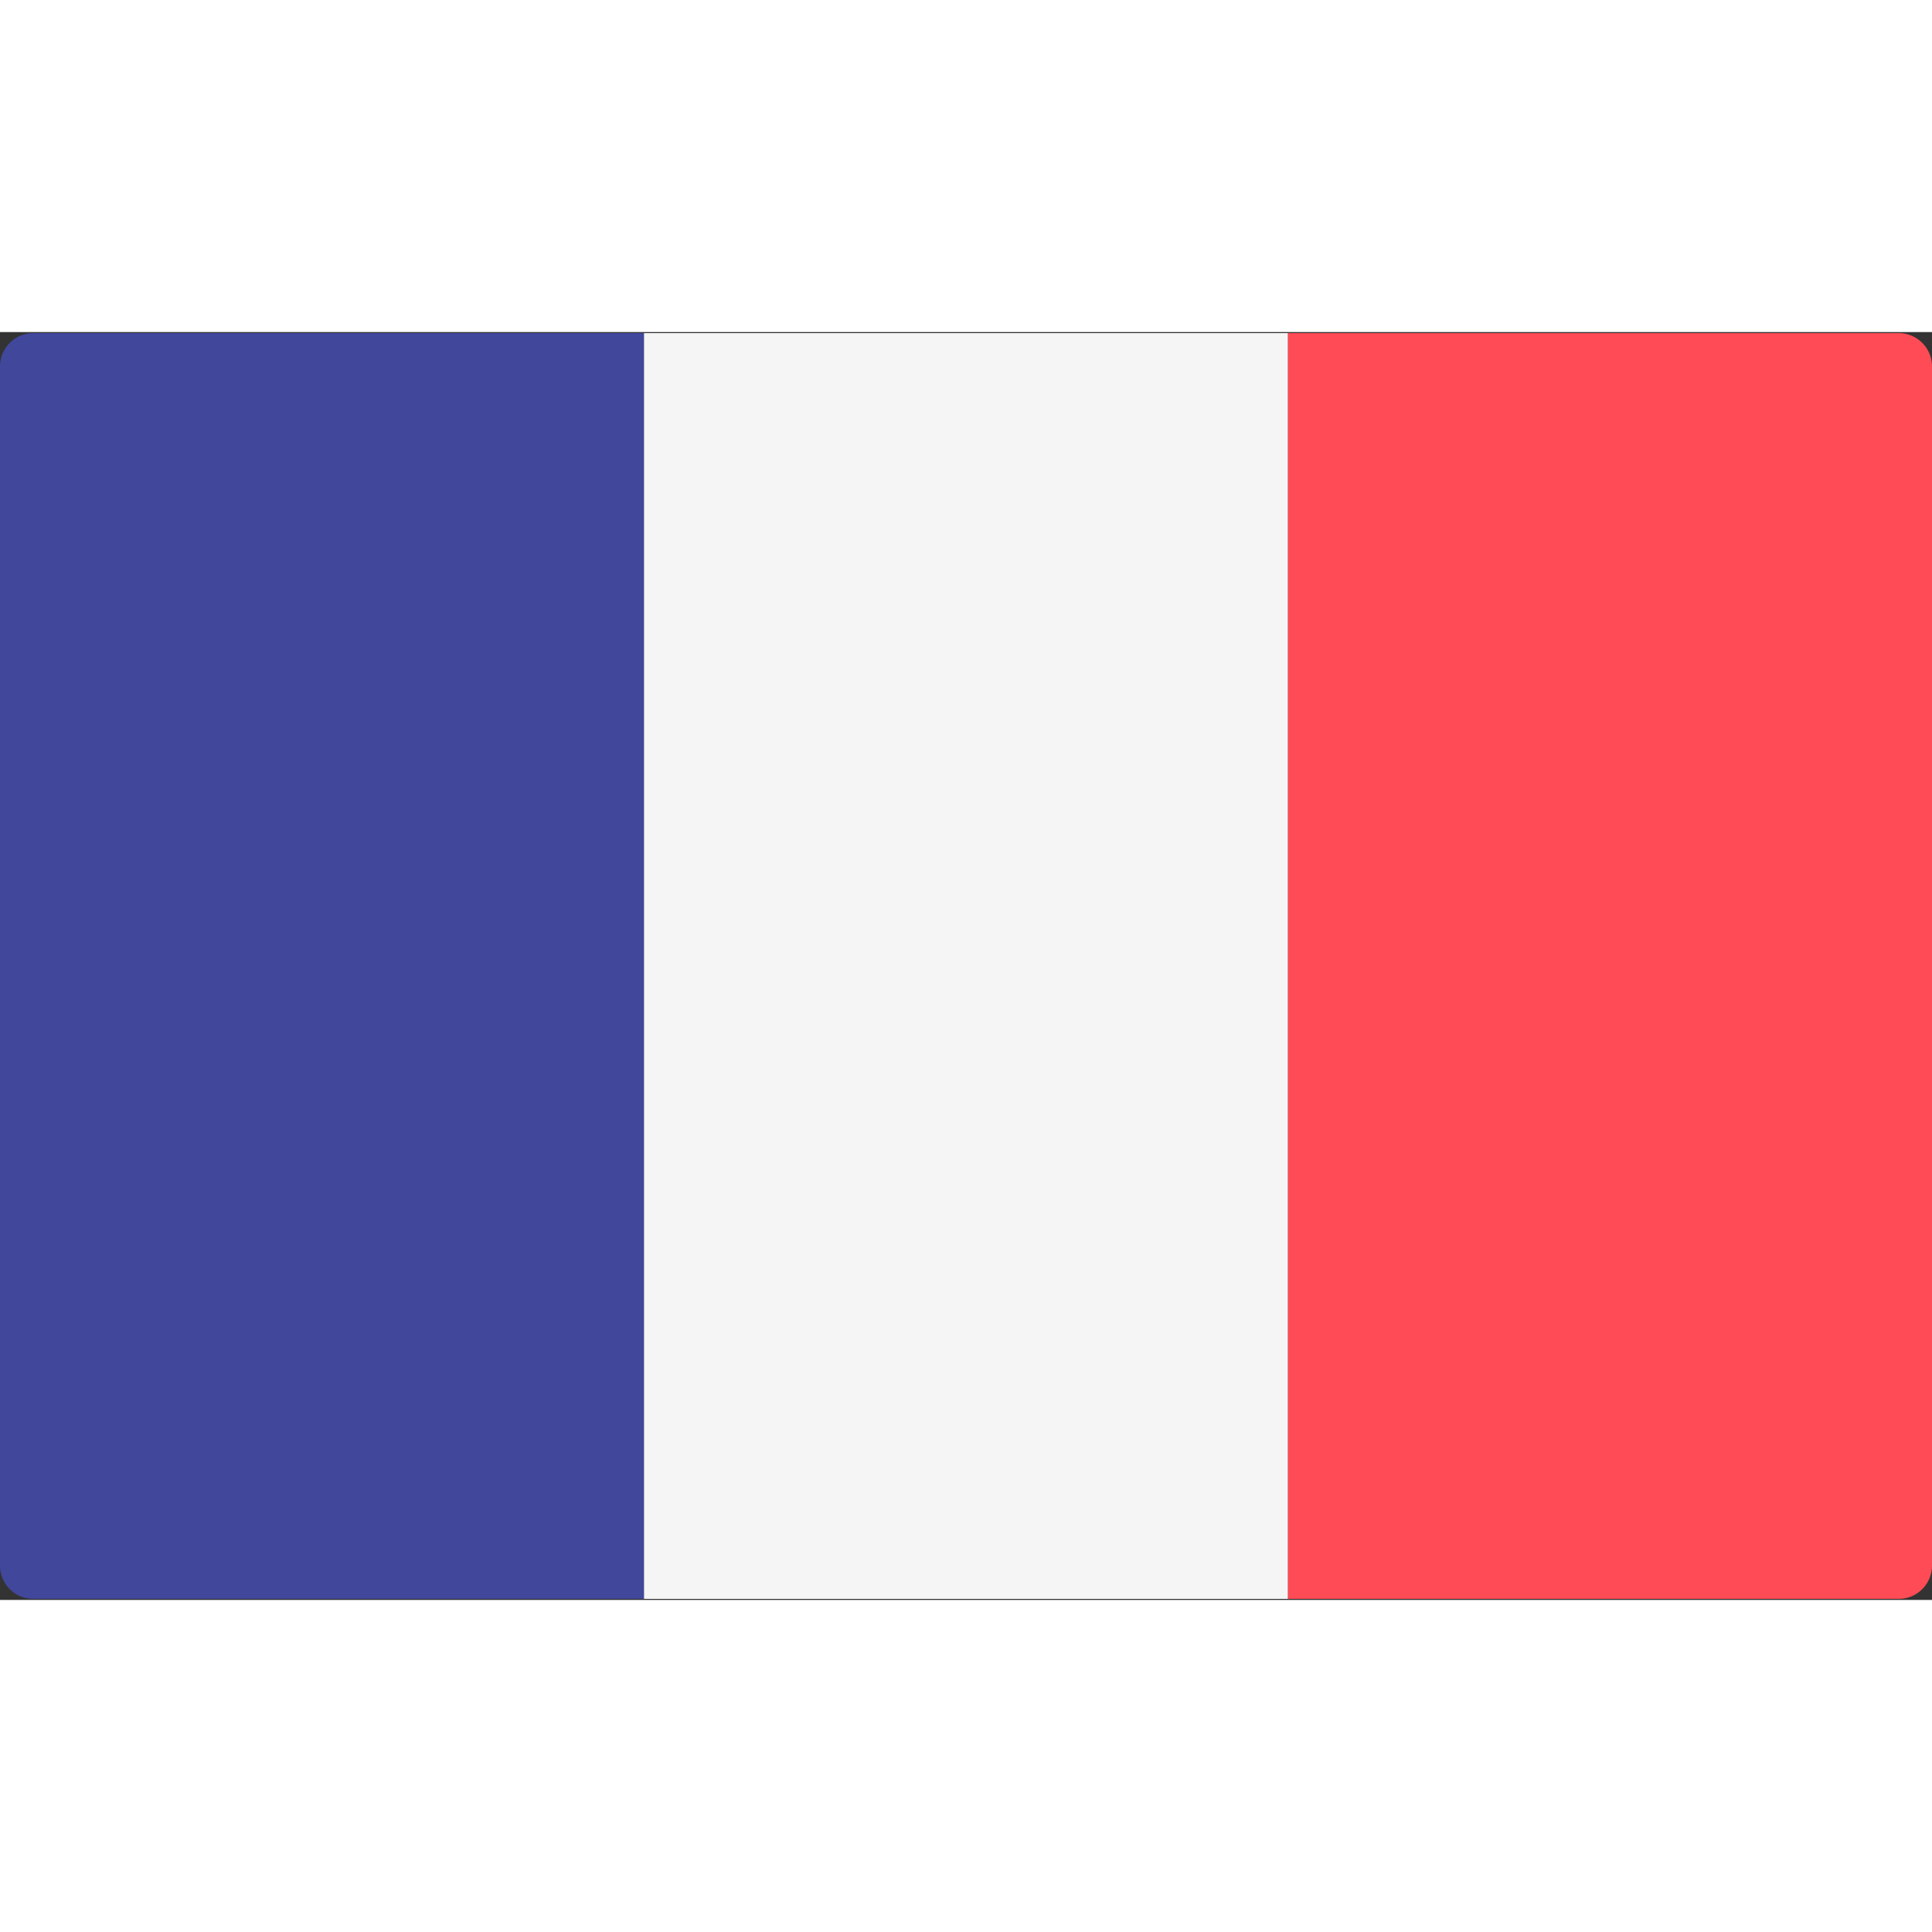 <svg width="1em" height="1em" viewBox="0 0 512 336" xmlns="http://www.w3.org/2000/svg"><rect x="0" y="0" width="512" height="336" fill="#333333" stroke="none"/><g fill="none"><path d="M170.667 335.724H8.828A8.829 8.829 0 010 326.896V9.103A8.829 8.829 0 018.828.275h161.839v335.449z" fill="#41479B"></path><path fill="#F5F5F5" d="M170.67.276h170.67v335.448H170.67z"></path><path d="M503.172 335.724H341.333V.276h161.839A8.829 8.829 0 01512 9.104v317.793a8.828 8.828 0 01-8.828 8.827z" fill="#FF4B55"></path></g></svg>